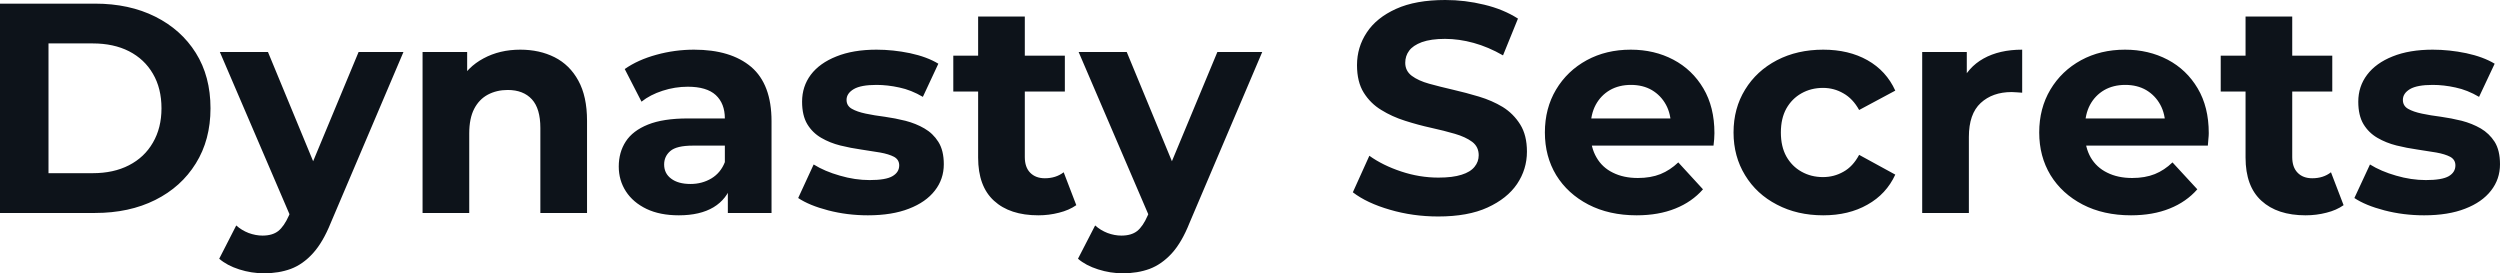 <svg fill="#0D131A" viewBox="0 0 192.28 21.022" height="100%" width="100%" xmlns="http://www.w3.org/2000/svg"><path preserveAspectRatio="none" d="M7.31 16.38L0 16.38L0 0.28L7.31 0.28Q9.94 0.28 11.94 1.28Q13.94 2.28 15.06 4.07Q16.19 5.87 16.19 8.33L16.19 8.33Q16.19 10.76 15.06 12.57Q13.94 14.38 11.94 15.38Q9.94 16.38 7.31 16.38L7.31 16.38ZM3.73 3.34L3.73 13.32L7.13 13.32Q8.74 13.32 9.92 12.71Q11.11 12.10 11.76 10.97Q12.42 9.84 12.42 8.33L12.42 8.33Q12.42 6.79 11.76 5.67Q11.11 4.55 9.92 3.94Q8.74 3.34 7.13 3.34L7.13 3.34L3.73 3.34ZM20.31 21.02L20.31 21.02Q19.34 21.02 18.40 20.72Q17.46 20.42 16.86 19.90L16.86 19.90L18.17 17.34Q18.58 17.71 19.12 17.92Q19.67 18.12 20.19 18.12L20.19 18.12Q20.95 18.12 21.40 17.77Q21.85 17.41 22.22 16.58L22.22 16.58L22.86 15.07L23.14 14.67L27.58 4.00L31.03 4.00L25.44 17.14Q24.84 18.63 24.07 19.48Q23.30 20.33 22.37 20.68Q21.44 21.02 20.31 21.02ZM24.89 14.35L22.43 16.86L16.91 4.00L20.61 4.00L24.89 14.35ZM40.02 3.82L40.02 3.82Q41.49 3.82 42.65 4.40Q43.82 4.99 44.48 6.20Q45.15 7.41 45.15 9.29L45.15 9.29L45.15 16.38L41.56 16.38L41.56 9.84Q41.56 8.35 40.91 7.64Q40.25 6.92 39.05 6.92L39.05 6.92Q38.20 6.92 37.52 7.28Q36.85 7.64 36.47 8.37Q36.09 9.11 36.09 10.26L36.09 10.26L36.09 16.38L32.50 16.38L32.50 4.00L35.93 4.00L35.93 7.43L35.28 6.39Q35.95 5.15 37.19 4.49Q38.43 3.82 40.02 3.82ZM59.34 16.38L55.98 16.38L55.98 13.96L55.75 13.43L55.75 9.11Q55.75 7.96 55.05 7.31Q54.35 6.67 52.90 6.67L52.90 6.67Q51.91 6.67 50.96 6.98Q50.00 7.29 49.34 7.82L49.34 7.82L48.05 5.31Q49.06 4.60 50.49 4.21Q51.91 3.82 53.38 3.82L53.38 3.82Q56.21 3.82 57.78 5.15Q59.34 6.49 59.34 9.32L59.34 9.32L59.34 16.38ZM52.21 16.56L52.21 16.56Q50.76 16.56 49.73 16.07Q48.69 15.57 48.14 14.72Q47.59 13.87 47.59 12.81L47.59 12.81Q47.59 11.71 48.13 10.88Q48.67 10.05 49.84 9.58Q51.01 9.11 52.90 9.11L52.90 9.11L56.19 9.11L56.19 11.20L53.29 11.20Q52.03 11.20 51.55 11.62Q51.08 12.03 51.08 12.65L51.08 12.65Q51.08 13.34 51.62 13.74Q52.16 14.15 53.11 14.15L53.11 14.15Q54.00 14.15 54.72 13.72Q55.43 13.29 55.75 12.47L55.75 12.47L56.30 14.12Q55.91 15.32 54.88 15.94Q53.84 16.56 52.21 16.56ZM66.75 16.56L66.75 16.56Q65.16 16.56 63.70 16.18Q62.24 15.80 61.39 15.23L61.39 15.23L62.58 12.65Q63.43 13.18 64.60 13.51Q65.76 13.85 66.88 13.85L66.88 13.85Q68.13 13.85 68.64 13.55Q69.16 13.25 69.16 12.72L69.16 12.72Q69.16 12.28 68.76 12.06Q68.36 11.85 67.69 11.73Q67.02 11.62 66.23 11.50Q65.44 11.39 64.63 11.19Q63.83 10.99 63.16 10.60Q62.49 10.21 62.09 9.55Q61.69 8.88 61.69 7.82L61.69 7.82Q61.69 6.65 62.36 5.75Q63.04 4.85 64.33 4.34Q65.62 3.82 67.41 3.82L67.41 3.82Q68.68 3.82 69.99 4.09Q71.30 4.37 72.17 4.90L72.17 4.90L70.98 7.45Q70.08 6.92 69.17 6.73Q68.26 6.53 67.41 6.53L67.41 6.53Q66.22 6.53 65.67 6.85Q65.11 7.18 65.11 7.68L65.11 7.68Q65.11 8.14 65.52 8.37Q65.92 8.60 66.59 8.74Q67.25 8.88 68.05 8.98Q68.84 9.09 69.64 9.29Q70.45 9.50 71.10 9.88Q71.76 10.26 72.17 10.91Q72.59 11.57 72.59 12.63L72.59 12.63Q72.59 13.78 71.90 14.66Q71.21 15.55 69.91 16.05Q68.61 16.56 66.75 16.56ZM79.86 16.56L79.86 16.56Q77.67 16.56 76.45 15.44Q75.23 14.33 75.23 12.12L75.23 12.12L75.23 1.27L78.82 1.27L78.82 12.08Q78.82 12.86 79.23 13.28Q79.65 13.71 80.36 13.71L80.36 13.71Q81.21 13.71 81.81 13.25L81.81 13.25L82.78 15.78Q82.22 16.17 81.45 16.36Q80.68 16.56 79.86 16.56ZM81.90 7.04L73.32 7.04L73.32 4.28L81.90 4.28L81.90 7.04ZM86.36 21.02L86.36 21.02Q85.40 21.02 84.46 20.72Q83.51 20.42 82.91 19.90L82.91 19.90L84.23 17.34Q84.64 17.71 85.18 17.92Q85.72 18.12 86.25 18.12L86.25 18.12Q87.01 18.12 87.46 17.77Q87.91 17.41 88.27 16.58L88.27 16.58L88.92 15.07L89.19 14.67L93.63 4.00L97.08 4.00L91.49 17.14Q90.90 18.63 90.13 19.48Q89.35 20.33 88.42 20.68Q87.49 21.02 86.36 21.02ZM90.94 14.35L88.48 16.86L82.96 4.00L86.66 4.00L90.94 14.35ZM110.61 16.65L110.61 16.65Q108.67 16.65 106.90 16.13Q105.13 15.62 104.05 14.79L104.05 14.79L105.32 11.98Q106.35 12.72 107.77 13.19Q109.18 13.66 110.63 13.66L110.63 13.66Q111.73 13.66 112.41 13.44Q113.09 13.23 113.41 12.83Q113.73 12.44 113.73 11.94L113.73 11.94Q113.73 11.29 113.23 10.91Q112.72 10.53 111.89 10.29Q111.07 10.05 110.07 9.83Q109.07 9.61 108.07 9.29Q107.06 8.97 106.24 8.46Q105.41 7.96 104.89 7.13Q104.37 6.30 104.37 5.01L104.37 5.01Q104.37 3.63 105.12 2.50Q105.87 1.36 107.38 0.68Q108.88 0 111.16 0L111.16 0Q112.68 0 114.15 0.36Q115.62 0.71 116.75 1.43L116.75 1.43L115.60 4.26Q114.47 3.61 113.34 3.30Q112.22 2.99 111.14 2.99L111.14 2.99Q110.06 2.99 109.36 3.24Q108.67 3.50 108.38 3.90Q108.08 4.30 108.08 4.83L108.08 4.83Q108.08 5.45 108.58 5.83Q109.09 6.21 109.92 6.44Q110.75 6.67 111.75 6.90Q112.75 7.13 113.75 7.43Q114.75 7.73 115.58 8.23Q116.40 8.74 116.92 9.57Q117.44 10.40 117.44 11.66L117.44 11.66Q117.44 13.02 116.68 14.15Q115.92 15.27 114.41 15.96Q112.91 16.65 110.61 16.65ZM125.88 16.56L125.88 16.56Q123.76 16.56 122.16 15.73Q120.57 14.90 119.69 13.47Q118.82 12.03 118.82 10.19L118.82 10.19Q118.82 8.33 119.68 6.89Q120.54 5.45 122.04 4.63Q123.53 3.82 125.42 3.82L125.42 3.82Q127.24 3.82 128.70 4.59Q130.16 5.36 131.01 6.80Q131.86 8.23 131.86 10.24L131.86 10.24Q131.86 10.44 131.84 10.71Q131.81 10.97 131.79 11.20L131.79 11.20L121.74 11.20L121.74 9.11L129.90 9.11L128.52 9.73Q128.52 8.76 128.13 8.05Q127.74 7.34 127.05 6.93Q126.36 6.53 125.44 6.53L125.44 6.53Q124.52 6.53 123.82 6.93Q123.12 7.34 122.73 8.06Q122.34 8.79 122.34 9.78L122.34 9.78L122.34 10.33Q122.34 11.34 122.79 12.11Q123.23 12.88 124.05 13.28Q124.87 13.69 125.97 13.69L125.97 13.69Q126.96 13.69 127.71 13.39Q128.45 13.09 129.08 12.49L129.08 12.49L130.98 14.56Q130.13 15.53 128.85 16.04Q127.56 16.56 125.88 16.56ZM140.23 16.56L140.23 16.56Q138.23 16.56 136.67 15.74Q135.10 14.93 134.22 13.48Q133.33 12.03 133.33 10.19L133.33 10.19Q133.33 8.33 134.22 6.89Q135.10 5.45 136.67 4.63Q138.23 3.82 140.23 3.82L140.23 3.82Q142.19 3.82 143.63 4.63Q145.08 5.45 145.77 6.97L145.77 6.97L142.99 8.46Q142.51 7.59 141.78 7.18Q141.06 6.76 140.21 6.76L140.21 6.76Q139.29 6.76 138.55 7.18Q137.82 7.59 137.39 8.35Q136.97 9.11 136.97 10.19L136.97 10.19Q136.97 11.27 137.39 12.03Q137.82 12.79 138.55 13.20Q139.29 13.62 140.21 13.62L140.21 13.62Q141.06 13.62 141.78 13.21Q142.51 12.81 142.99 11.91L142.99 11.91L145.77 13.43Q145.08 14.93 143.63 15.74Q142.19 16.56 140.23 16.56ZM151.43 16.38L147.84 16.38L147.84 4.00L151.27 4.00L151.27 7.50L150.79 6.49Q151.34 5.18 152.56 4.50Q153.78 3.82 155.53 3.82L155.53 3.82L155.53 7.13Q155.30 7.11 155.11 7.10Q154.93 7.08 154.72 7.08L154.72 7.08Q153.25 7.08 152.34 7.92Q151.43 8.76 151.43 10.53L151.43 10.53L151.43 16.38ZM163.90 16.56L163.90 16.56Q161.78 16.56 160.18 15.73Q158.59 14.90 157.71 13.47Q156.84 12.03 156.84 10.19L156.84 10.19Q156.84 8.33 157.70 6.89Q158.56 5.45 160.06 4.63Q161.55 3.82 163.44 3.82L163.44 3.82Q165.25 3.82 166.72 4.59Q168.18 5.36 169.03 6.80Q169.88 8.23 169.88 10.24L169.88 10.24Q169.88 10.44 169.85 10.71Q169.83 10.97 169.81 11.20L169.81 11.20L159.76 11.20L159.76 9.11L167.92 9.11L166.54 9.73Q166.54 8.76 166.15 8.05Q165.76 7.34 165.07 6.93Q164.38 6.53 163.46 6.53L163.46 6.53Q162.54 6.53 161.84 6.93Q161.14 7.34 160.75 8.06Q160.36 8.79 160.36 9.78L160.36 9.78L160.36 10.33Q160.36 11.34 160.80 12.11Q161.25 12.88 162.07 13.28Q162.89 13.69 163.99 13.69L163.99 13.69Q164.98 13.69 165.73 13.39Q166.47 13.09 167.09 12.49L167.09 12.49L169.00 14.56Q168.15 15.53 166.87 16.04Q165.58 16.56 163.90 16.56ZM177.33 16.56L177.33 16.56Q175.15 16.56 173.93 15.44Q172.71 14.33 172.71 12.12L172.71 12.12L172.71 1.27L176.30 1.27L176.30 12.08Q176.30 12.86 176.71 13.28Q177.12 13.71 177.84 13.71L177.84 13.71Q178.69 13.71 179.28 13.25L179.28 13.25L180.25 15.78Q179.70 16.17 178.93 16.36Q178.16 16.56 177.33 16.56ZM179.38 7.04L170.80 7.04L170.80 4.28L179.38 4.28L179.38 7.04ZM186.44 16.56L186.44 16.56Q184.85 16.56 183.39 16.18Q181.93 15.80 181.08 15.23L181.08 15.23L182.28 12.65Q183.13 13.18 184.29 13.51Q185.45 13.85 186.58 13.85L186.58 13.85Q187.82 13.85 188.34 13.55Q188.85 13.25 188.85 12.72L188.85 12.72Q188.85 12.28 188.45 12.06Q188.05 11.85 187.38 11.73Q186.71 11.62 185.92 11.50Q185.13 11.39 184.32 11.19Q183.52 10.99 182.85 10.60Q182.18 10.21 181.78 9.55Q181.38 8.88 181.38 7.82L181.38 7.82Q181.38 6.65 182.06 5.75Q182.74 4.85 184.02 4.34Q185.31 3.82 187.10 3.82L187.10 3.82Q188.37 3.82 189.68 4.09Q190.99 4.37 191.87 4.90L191.87 4.90L190.67 7.45Q189.77 6.92 188.86 6.73Q187.96 6.53 187.10 6.53L187.10 6.53Q185.91 6.53 185.36 6.85Q184.81 7.18 184.81 7.68L184.81 7.68Q184.81 8.14 185.21 8.37Q185.61 8.60 186.28 8.74Q186.94 8.88 187.74 8.98Q188.53 9.09 189.34 9.29Q190.14 9.50 190.80 9.88Q191.45 10.26 191.87 10.91Q192.28 11.57 192.28 12.63L192.28 12.63Q192.28 13.78 191.59 14.66Q190.90 15.55 189.60 16.05Q188.30 16.56 186.44 16.56Z"></path></svg>